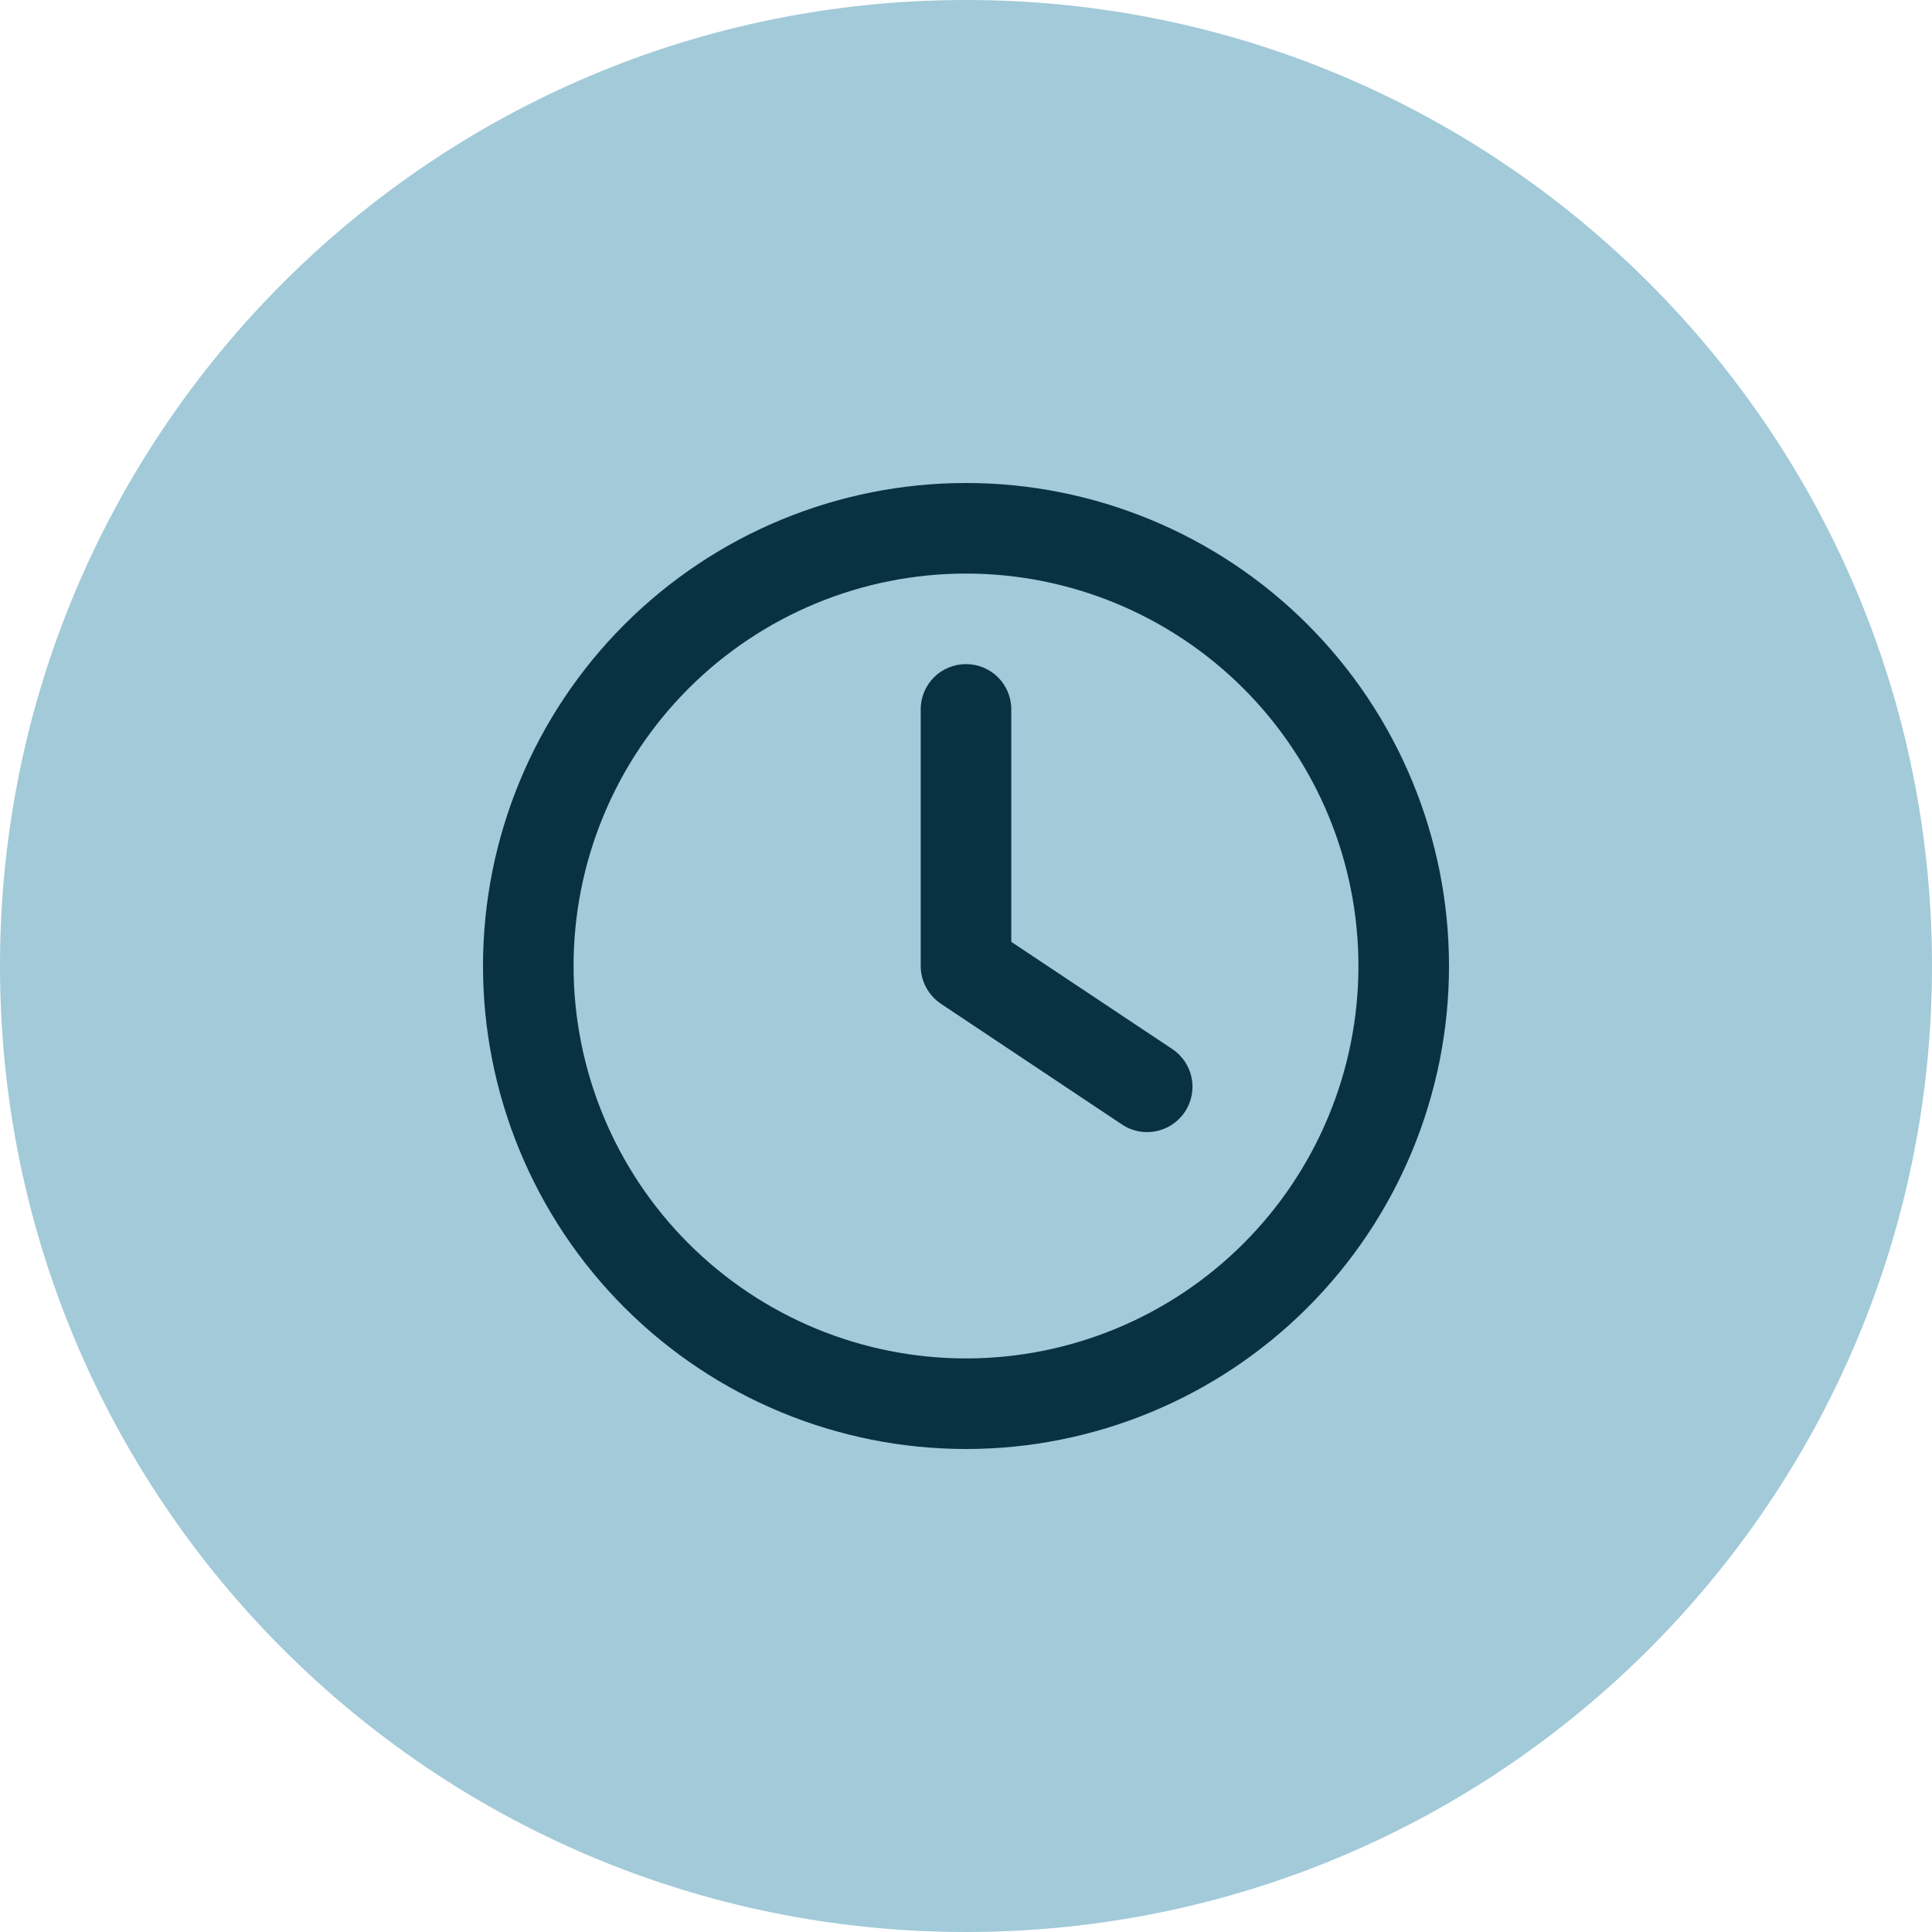 <svg xmlns="http://www.w3.org/2000/svg" width="32" height="32" viewBox="0 0 32 32" fill="none">
    <path d="M32 16C32 24.837 24.837 32 16 32C7.163 32 0 24.837 0 16C0 7.163 7.163 0 16 0C24.837 0 32 7.163 32 16Z" fill="#A2CAD9"/>
    <path d="M22.5 16C22.5 17.724 21.815 19.377 20.596 20.596C19.377 21.815 17.724 22.5 16 22.5C14.276 22.5 12.623 21.815 11.404 20.596C10.185 19.377 9.5 17.724 9.5 16C9.5 14.276 10.185 12.623 11.404 11.404C12.623 10.185 14.276 9.5 16 9.5C17.724 9.5 19.377 10.185 20.596 11.404C21.815 12.623 22.5 14.276 22.5 16ZM8 16C8 18.122 8.843 20.157 10.343 21.657C11.843 23.157 13.878 24 16 24C18.122 24 20.157 23.157 21.657 21.657C23.157 20.157 24 18.122 24 16C24 13.878 23.157 11.843 21.657 10.343C20.157 8.843 18.122 8 16 8C13.878 8 11.843 8.843 10.343 10.343C8.843 11.843 8 13.878 8 16ZM15.25 11.75V16C15.25 16.25 15.375 16.484 15.584 16.625L18.584 18.625C18.928 18.856 19.394 18.762 19.625 18.416C19.856 18.069 19.762 17.606 19.416 17.375L16.75 15.6V11.75C16.75 11.334 16.416 11 16 11C15.584 11 15.25 11.334 15.25 11.75Z" fill="#083241"/>
</svg>
